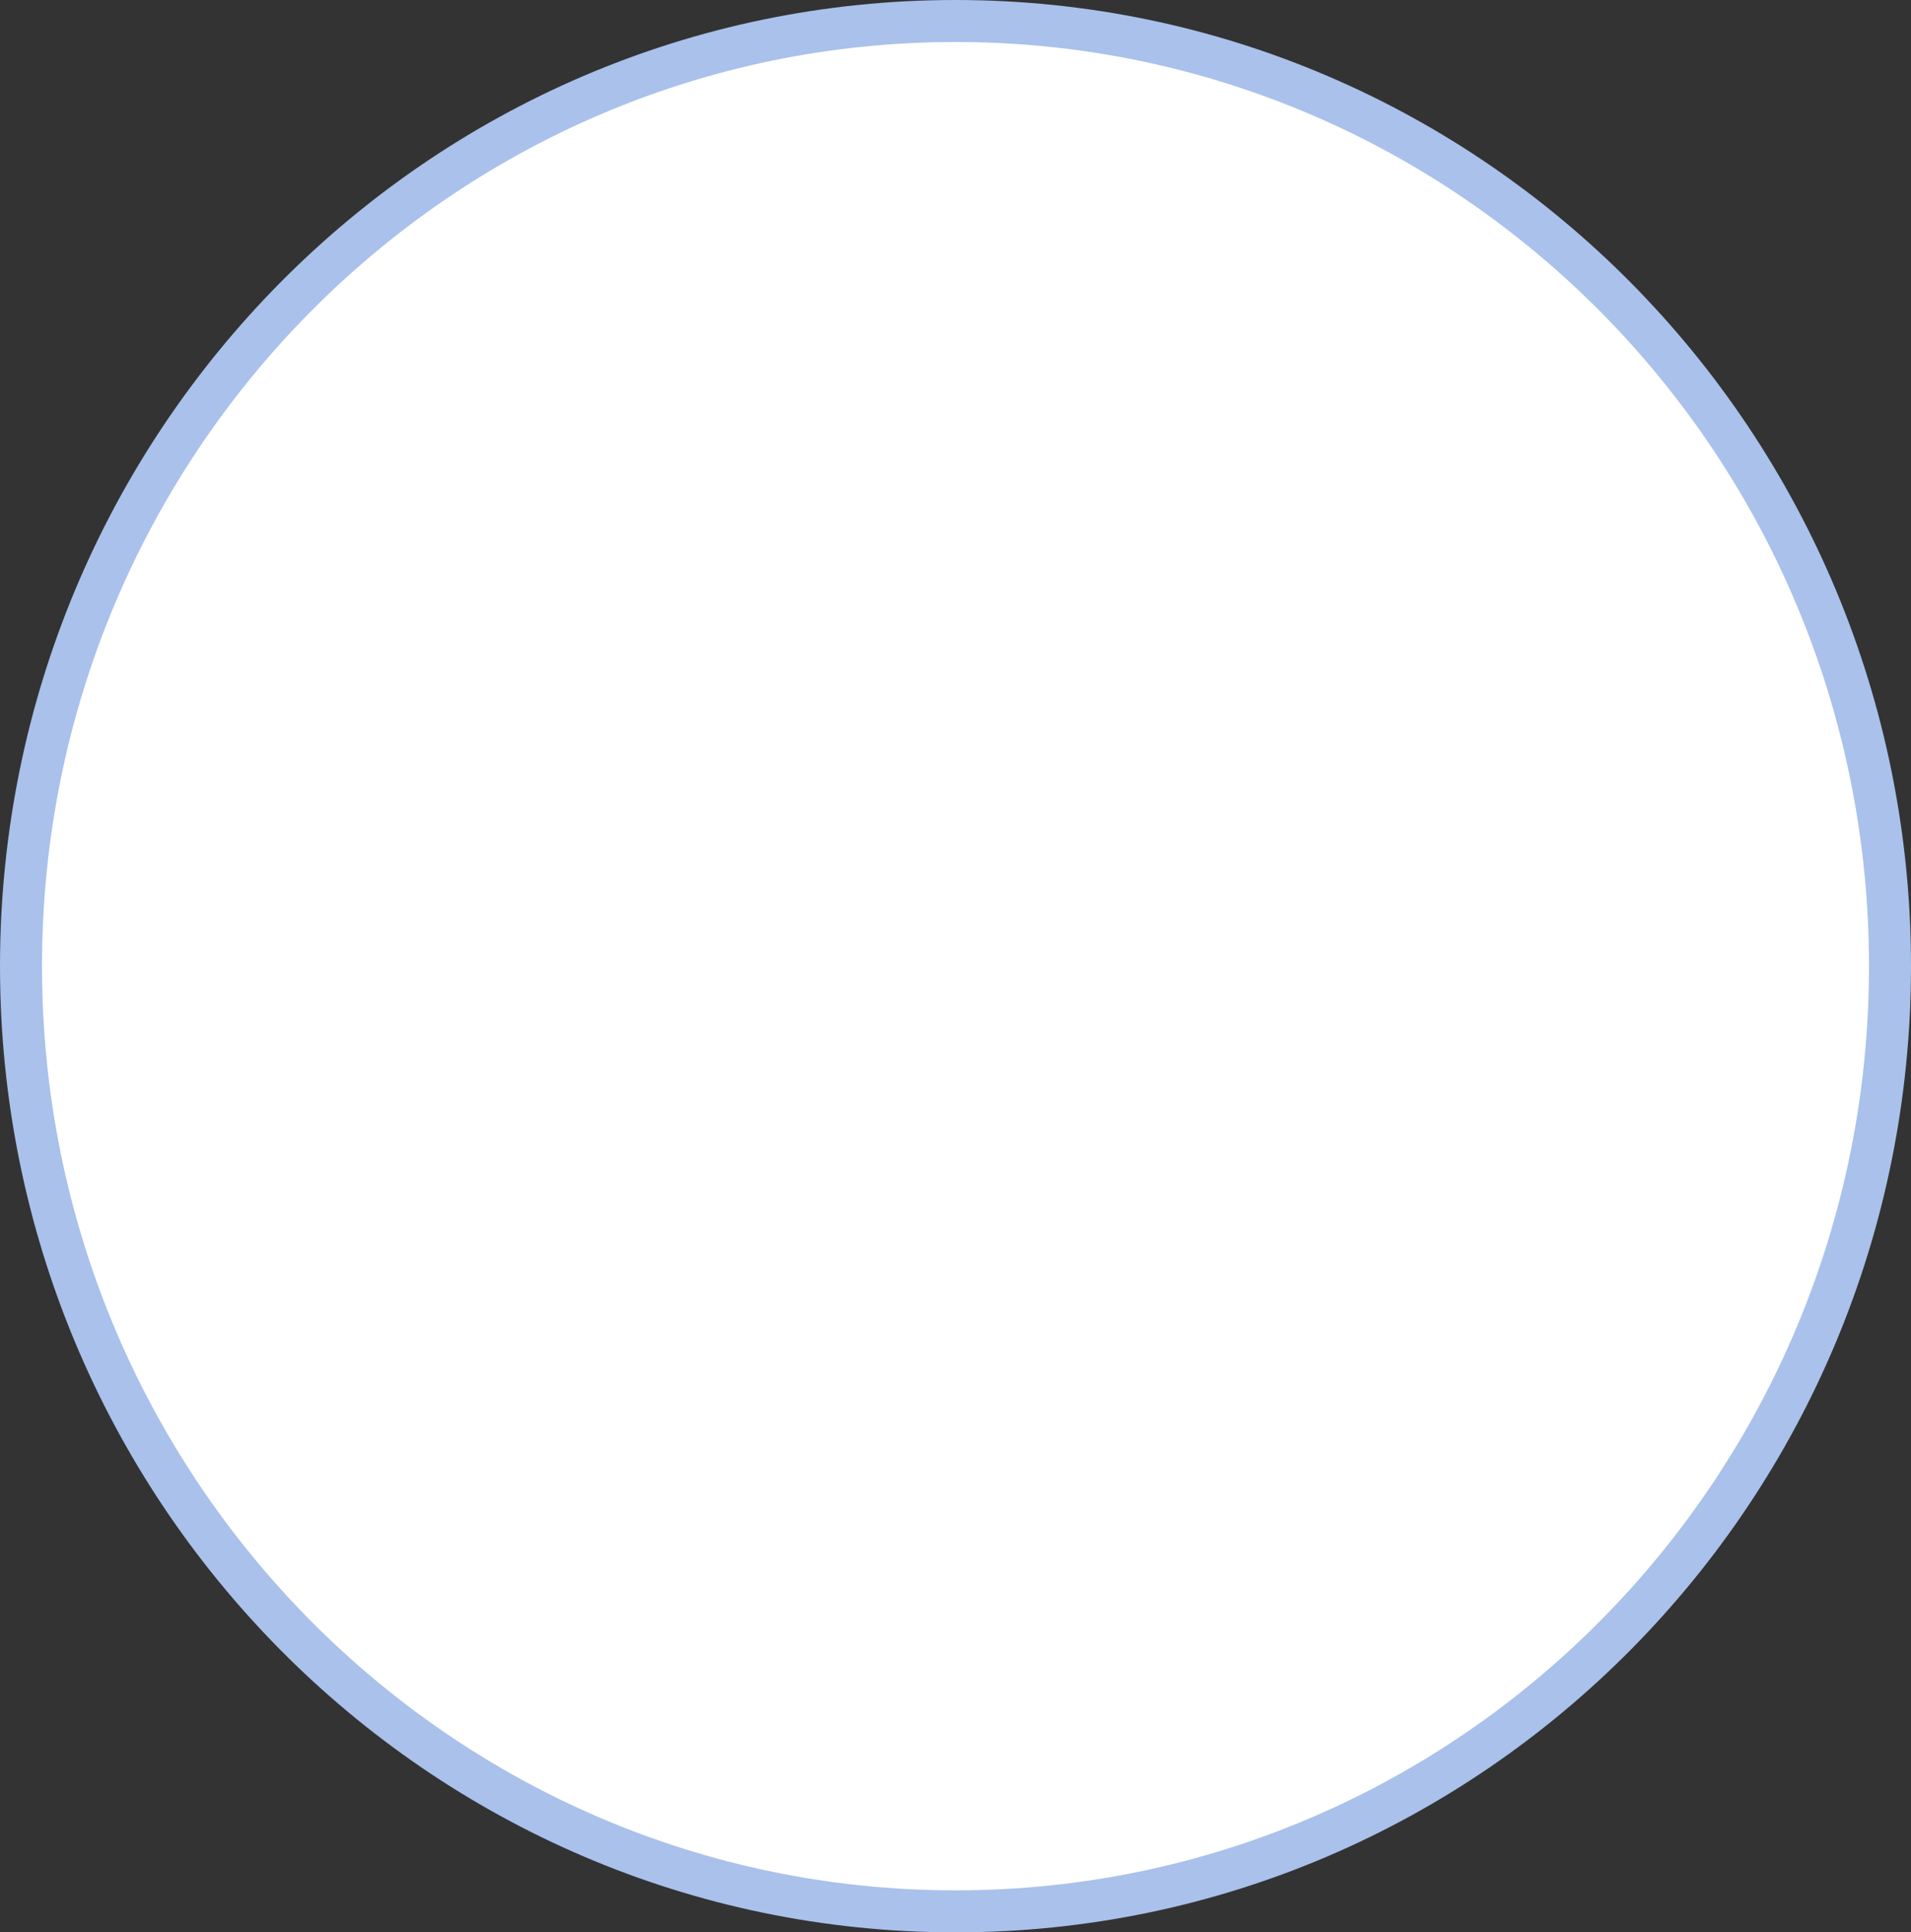 <?xml version="1.0" encoding="utf-8"?>
<svg xmlns="http://www.w3.org/2000/svg" fill="none" height="100%" overflow="visible" preserveAspectRatio="none" style="display: block;" viewBox="0 0 91 92" width="100%">
<rect x="0" y="0" width="91" height="92" fill="#333333" stroke="none"/>
<path d="M45.5 1C70.066 1 90 21.137 90 46C90 70.863 70.066 91 45.5 91C20.934 91 1 70.863 1 46C1 21.137 20.934 1 45.5 1Z" fill="white" id="Ellipse 582" stroke="#A9C1EB" stroke-width="2"/>
</svg>